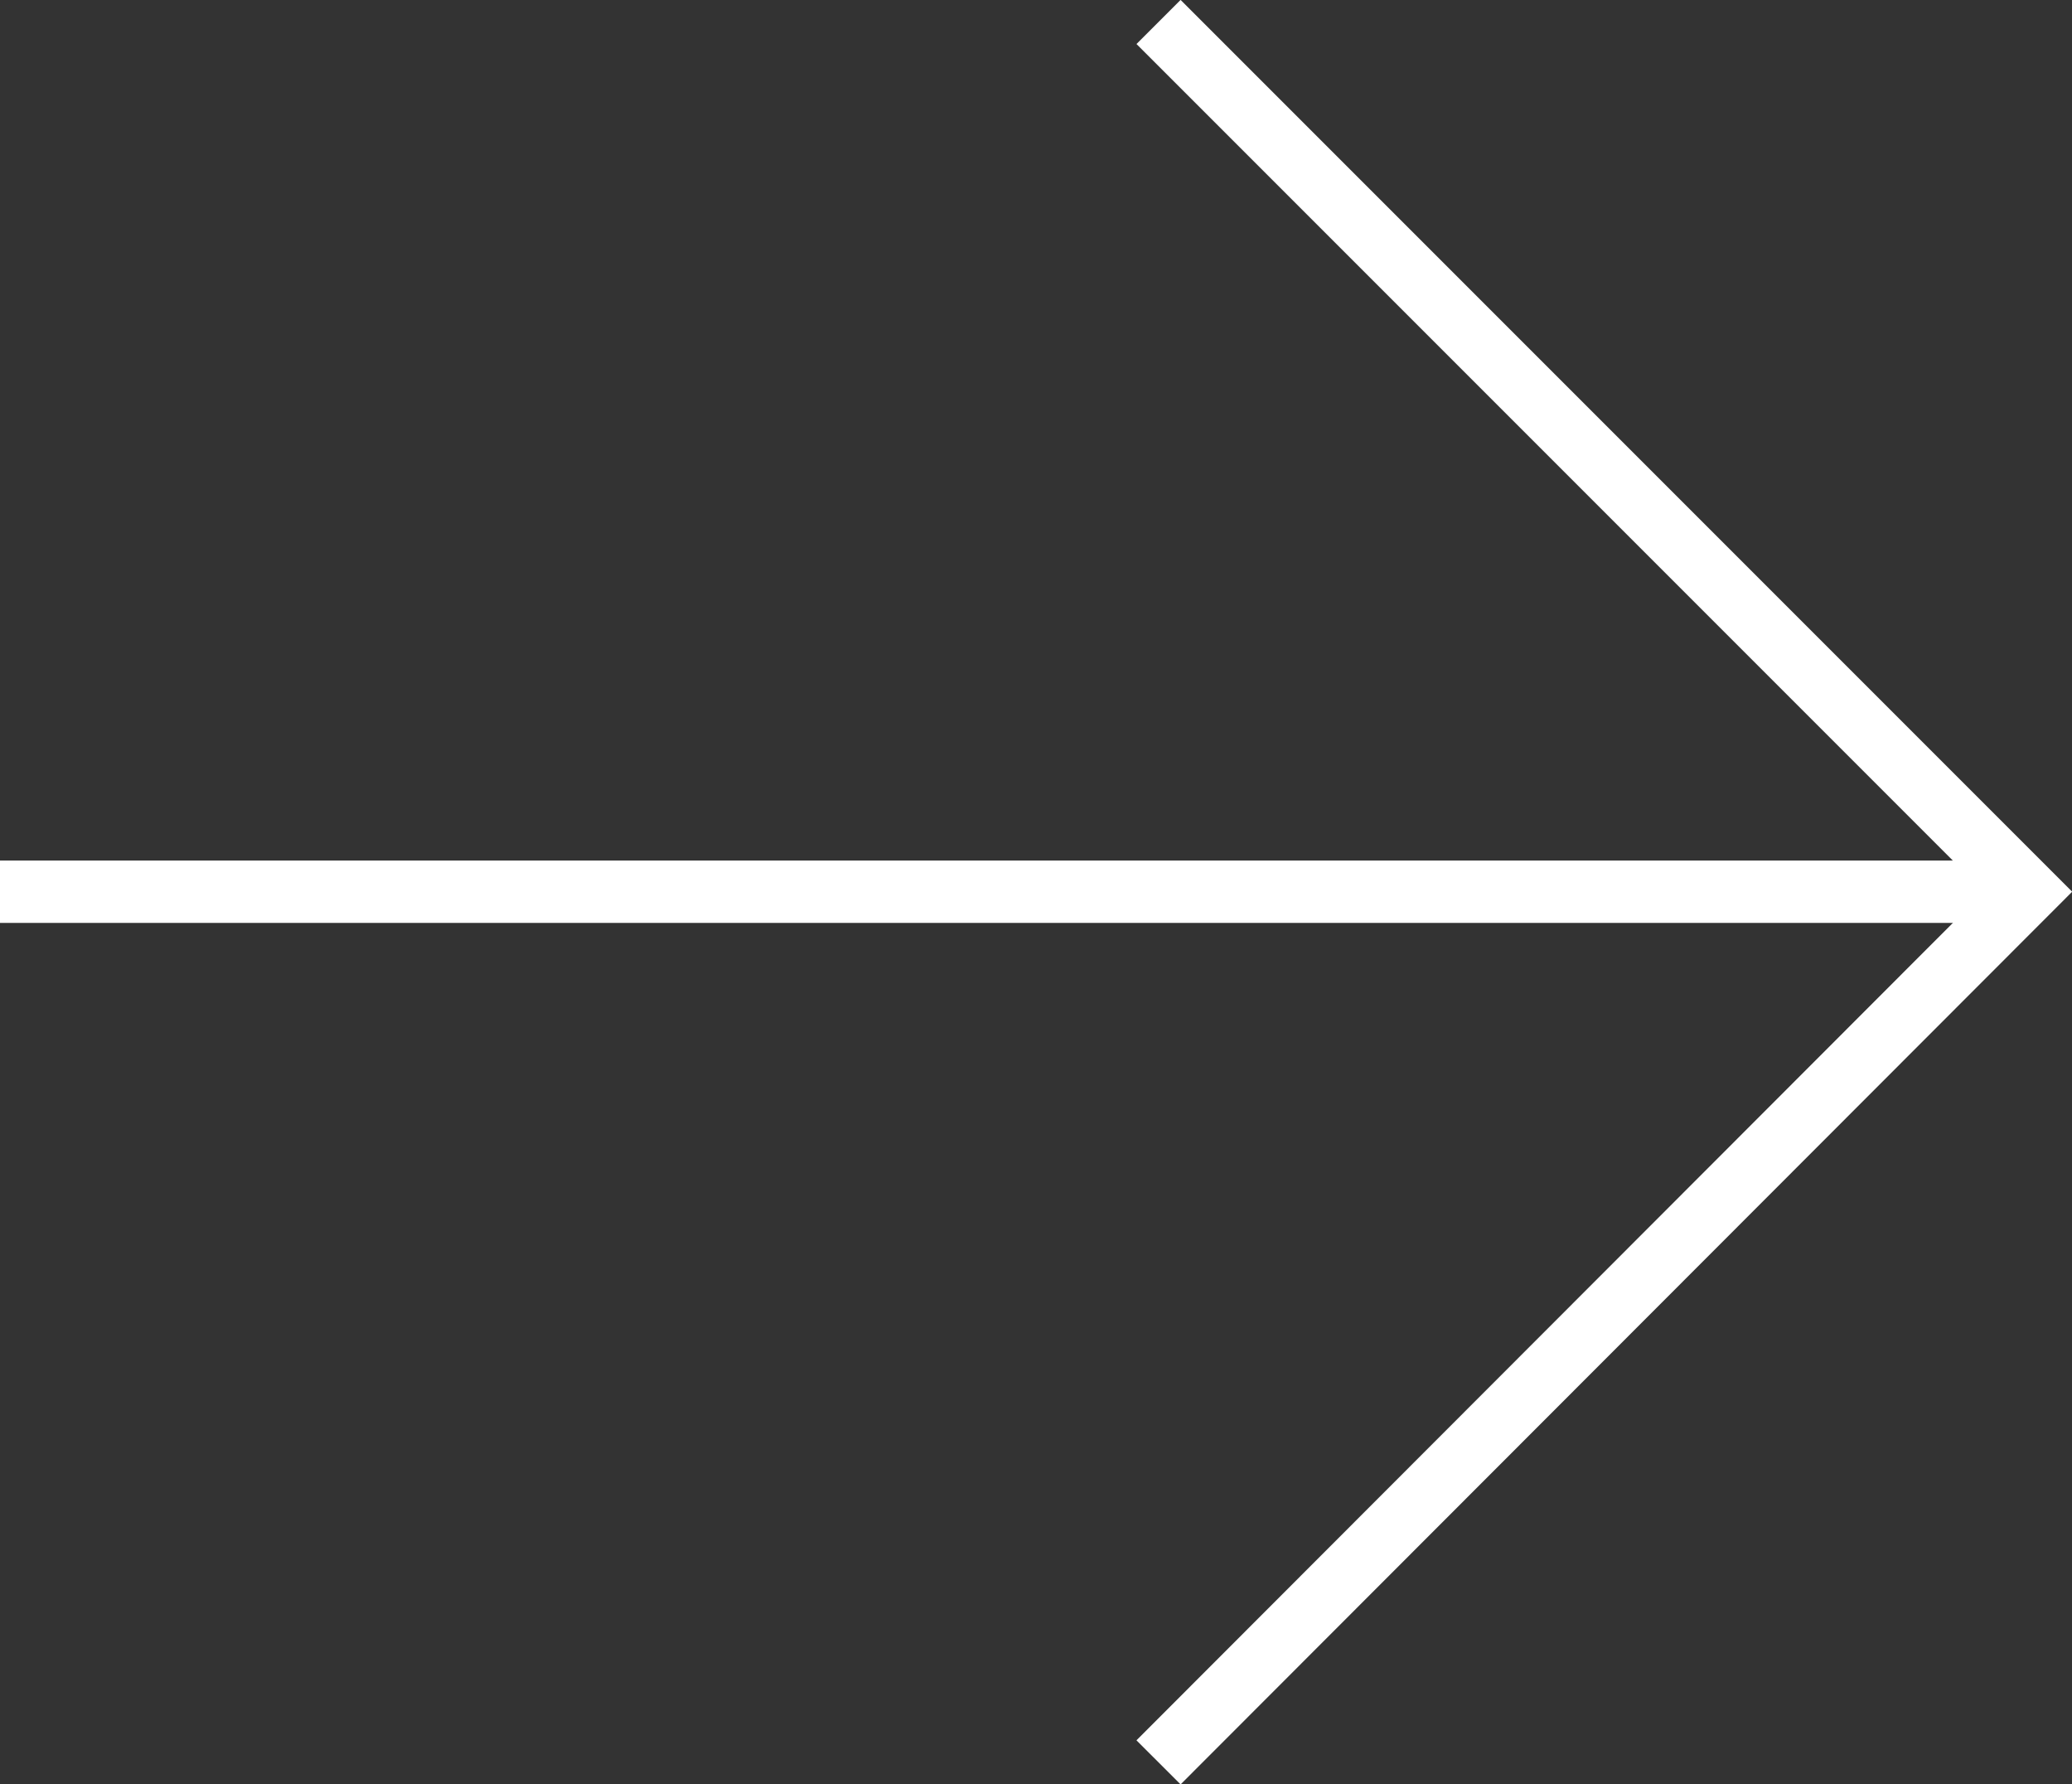 <?xml version="1.0" encoding="UTF-8"?><svg id="Layer_2" xmlns="http://www.w3.org/2000/svg" viewBox="0 0 23.59 20.31"><rect x="0" y="0" width="23.59" height="20.31" fill="#333333" stroke="none"/><defs><style>.cls-1{fill:none;stroke:#fff;stroke-miterlimit:10;stroke-width:.71px;}</style></defs><g id="Layer_1-2"><line class="cls-1" y1="10.15" x2="23.18" y2="10.15"/><polyline class="cls-1" points="13.19 .25 23.09 10.15 13.19 20.06"/></g></svg>